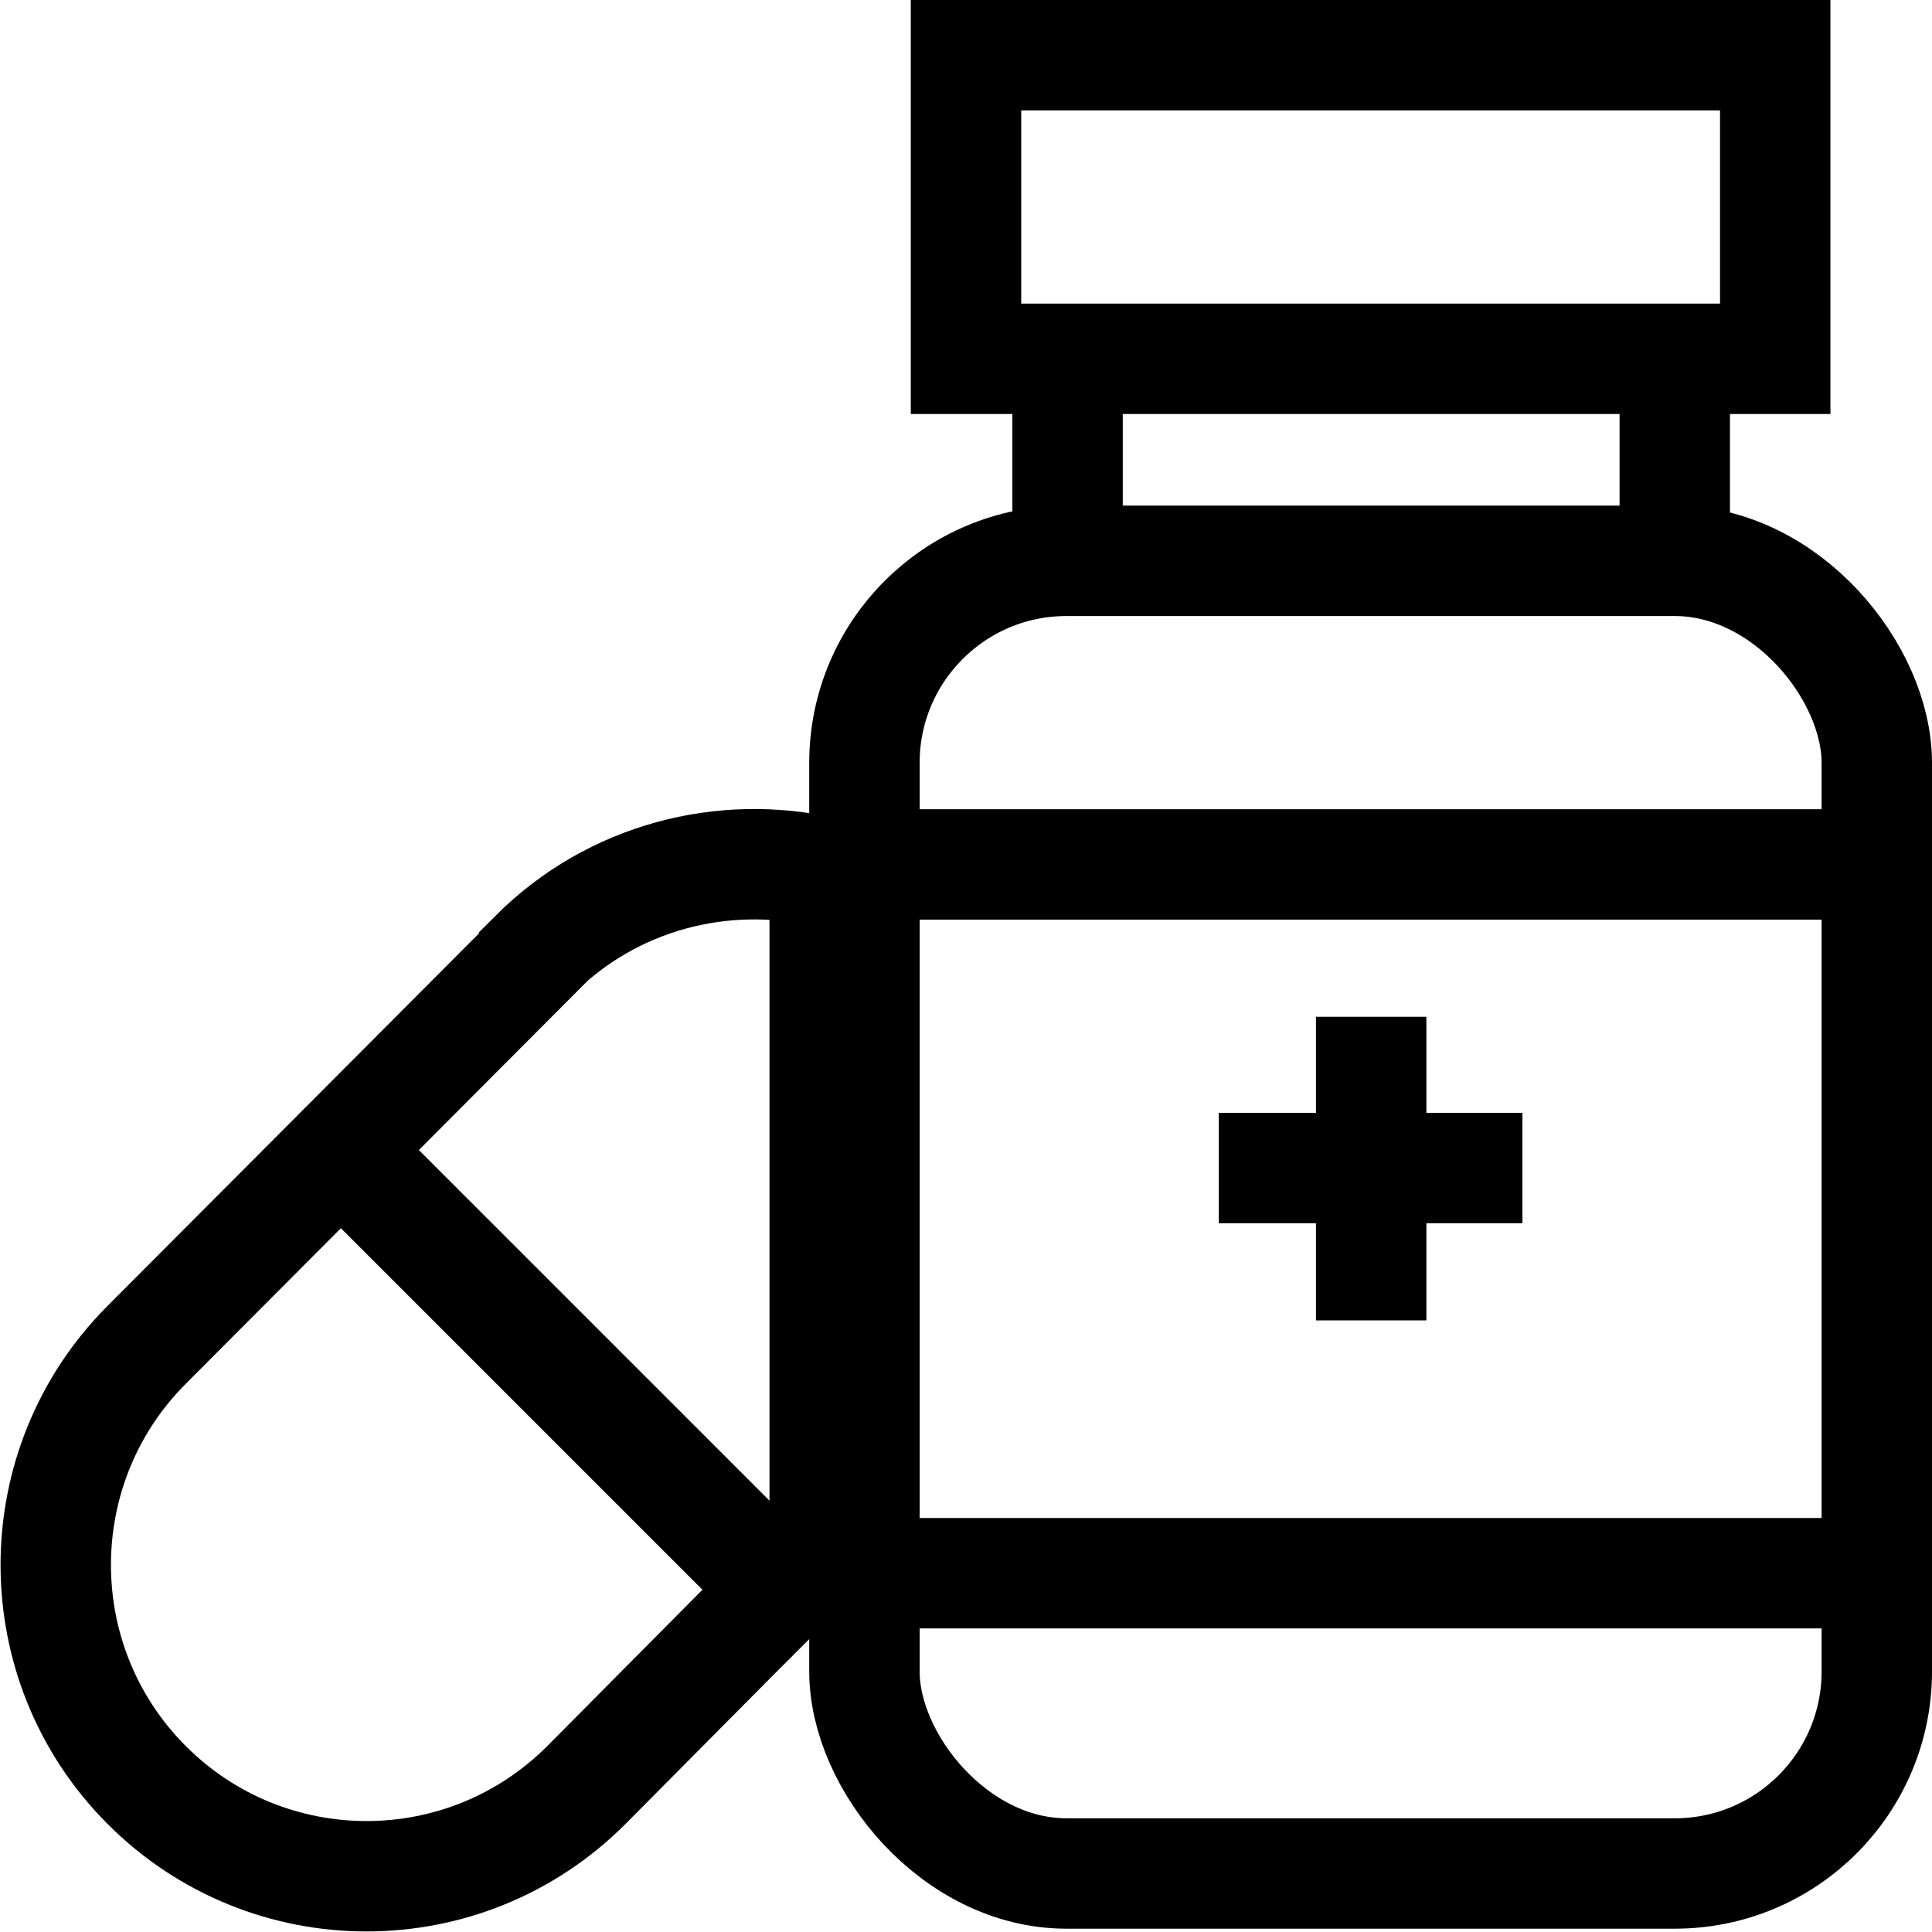 <?xml version="1.0" encoding="UTF-8"?>
<svg id="Layer_2" data-name="Layer 2" xmlns="http://www.w3.org/2000/svg" viewBox="0 0 17.5 17.5">
  <defs>
    <style>
      .cls-1 {
        fill: none;
        stroke: #000;
        stroke-miterlimit: 10;
      }
    </style>
  </defs>
  <g id="_Ñëîé_1" data-name="Ñëîé 1">
    <g>
      <rect class="cls-1" x="7.83" y="5.08" width="9.17" height="11.89" rx="1.83" ry="1.83"/>
      <rect class="cls-1" x="8.75" y=".5" width="7.33" height="2.75"/>
      <line class="cls-1" x1="9.67" y1="3.71" x2="9.67" y2="5.08"/>
      <line class="cls-1" x1="15.17" y1="3.71" x2="15.17" y2="5.08"/>
      <line class="cls-1" x1="11.04" y1="10.58" x2="13.79" y2="10.58"/>
      <line class="cls-1" x1="12.42" y1="9.21" x2="12.42" y2="11.96"/>
      <line class="cls-1" x1="7.83" y1="7.83" x2="17" y2="7.83"/>
      <line class="cls-1" x1="8.29" y1="14.25" x2="17.46" y2="14.25"/>
      <path class="cls-1" d="M4.84,8.66l-3.51,3.52c-1.1,1.1-1.1,2.89,0,3.99h0c1.1,1.1,2.88,1.1,3.98,0l1.35-1.36.81-.81v-6.1c-.92-.21-1.92.04-2.63.75Z"/>
      <line class="cls-1" x1="3.25" y1="10.58" x2="7.15" y2="14.48"/>
    </g>
  </g>
</svg>